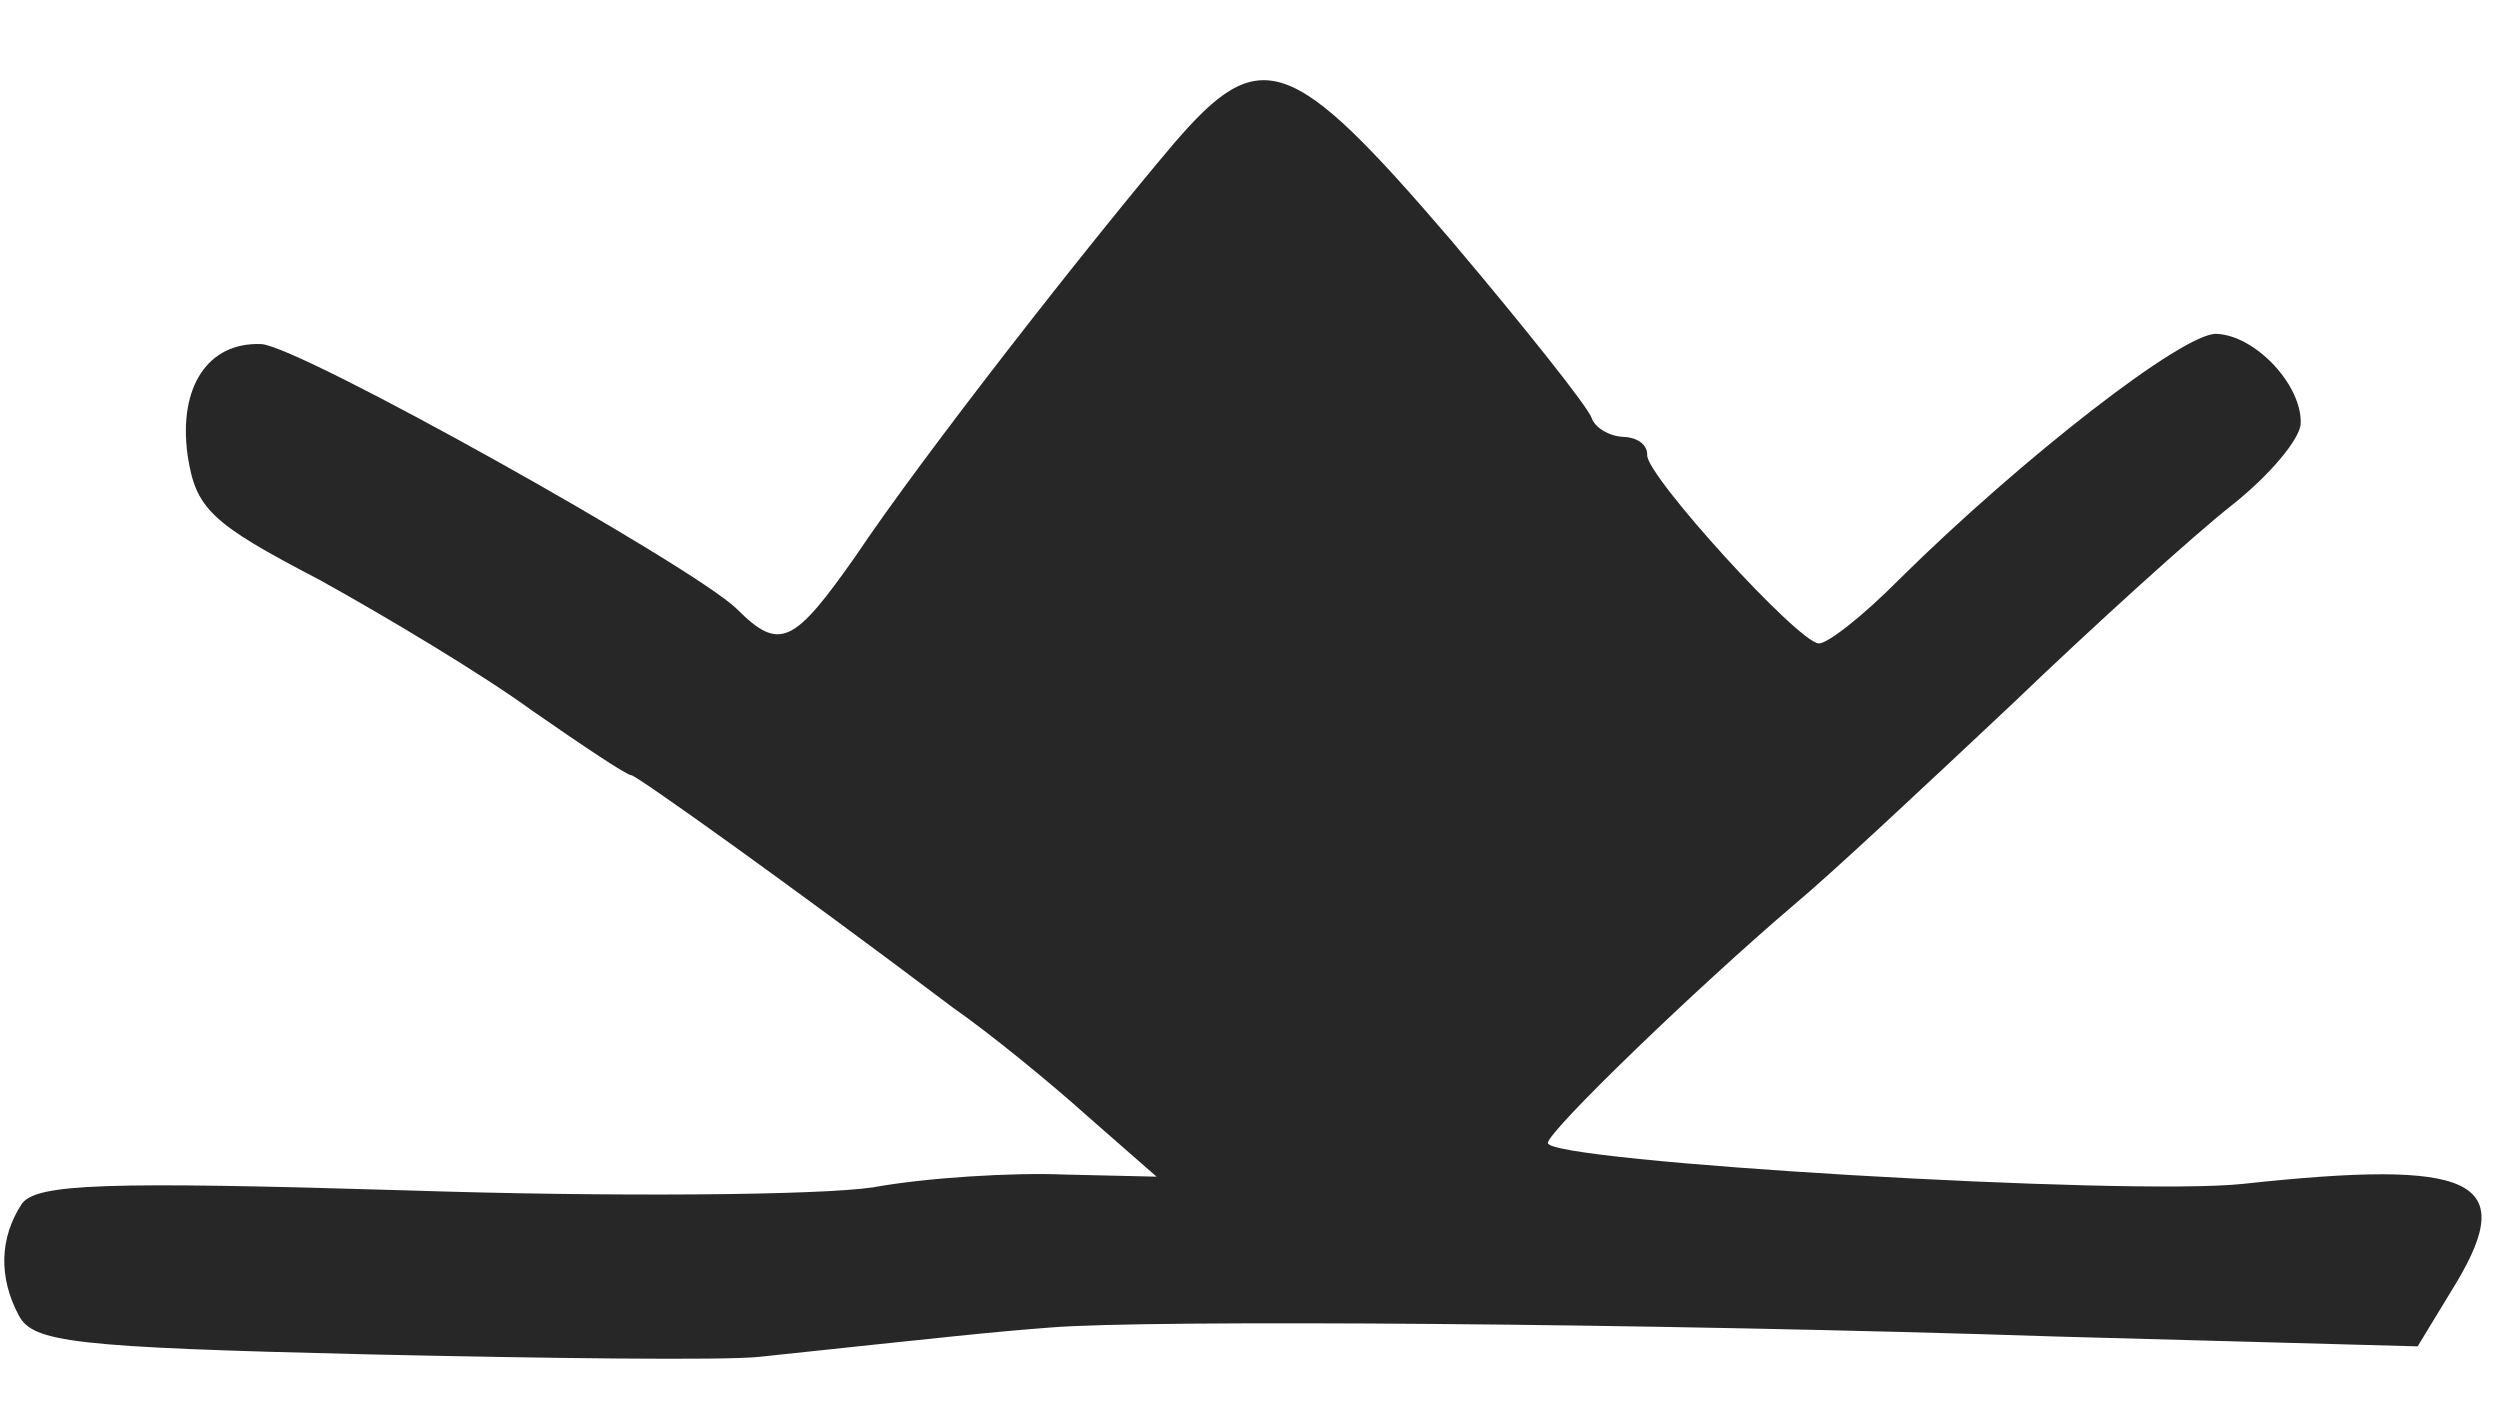 <?xml version="1.0" encoding="UTF-8" standalone="no"?><!DOCTYPE svg PUBLIC "-//W3C//DTD SVG 1.1//EN" "http://www.w3.org/Graphics/SVG/1.1/DTD/svg11.dtd"><svg width="100%" height="100%" viewBox="0 0 686 386" version="1.1" xmlns="http://www.w3.org/2000/svg" xmlns:xlink="http://www.w3.org/1999/xlink" xml:space="preserve" xmlns:serif="http://www.serif.com/" style="fill-rule:evenodd;clip-rule:evenodd;stroke-linejoin:round;stroke-miterlimit:2;"><rect id="logo" x="0.1" y="0" width="684.098" height="384.014" style="fill:none;"/><g id="logo1" serif:id="logo"><path d="M5.198,361.045c3.959,7.266 14.791,8.663 95.195,10.582c49.665,1.115 98.404,1.719 107.915,0.694c51.357,-5.442 63.724,-6.822 79.872,-8.045c26.604,-2.21 164.806,-1.204 275.912,2.463l99.309,2.704l10.671,-17.547c16.794,-28.183 4.722,-33.892 -58.53,-27.05c-31.389,3.431 -191.49,-6.059 -190.802,-11.238c0.138,-3.308 40.581,-42.344 67.576,-65.369c9.806,-8.114 36.407,-33.049 59.562,-54.812c23.176,-22.236 50.23,-46.678 60.508,-54.773c10.278,-8.095 18.745,-18.159 18.922,-22.413c0.431,-10.397 -12.253,-24.18 -23.123,-24.632c-8.98,-0.373 -53.007,33.78 -87.071,67.4c-9.884,10.005 -19.67,17.647 -22.033,17.549c-5.672,-0.236 -47.328,-45.995 -47.092,-51.667c0.118,-2.836 -2.64,-4.844 -6.421,-5.001c-4.253,-0.177 -7.936,-2.697 -8.783,-5.099c-0.828,-2.875 -18.377,-24.909 -38.683,-48.95c-43.803,-51.057 -52.192,-54.246 -76.076,-26.358c-22.898,26.982 -68.892,85.671 -87.064,112.85c-17.11,24.381 -20.989,26.587 -32.806,14.734c-12.29,-11.873 -120.095,-72.216 -130.492,-72.648c-14.652,-0.608 -22.744,11.839 -20.201,30.408c2.228,14.769 6.324,18.727 35.983,34.162c18.512,10.238 44.843,26.008 58.63,36.049c13.805,9.569 25.779,17.641 27.197,17.7c1.418,0.059 43.722,30.222 88.251,63.792c10.123,7.048 26.607,20.515 37.105,29.947l18.729,16.401l-25.541,-0.587c-13.706,-0.569 -37.435,0.812 -52.224,3.512c-14.769,2.227 -72.547,2.668 -127.863,0.845c-82.748,-2.49 -101.712,-1.857 -105.728,3.657c-6.065,9.217 -6.516,20.087 -0.804,30.74Z" style="fill:#272727;fill-rule:nonzero;"/></g></svg>